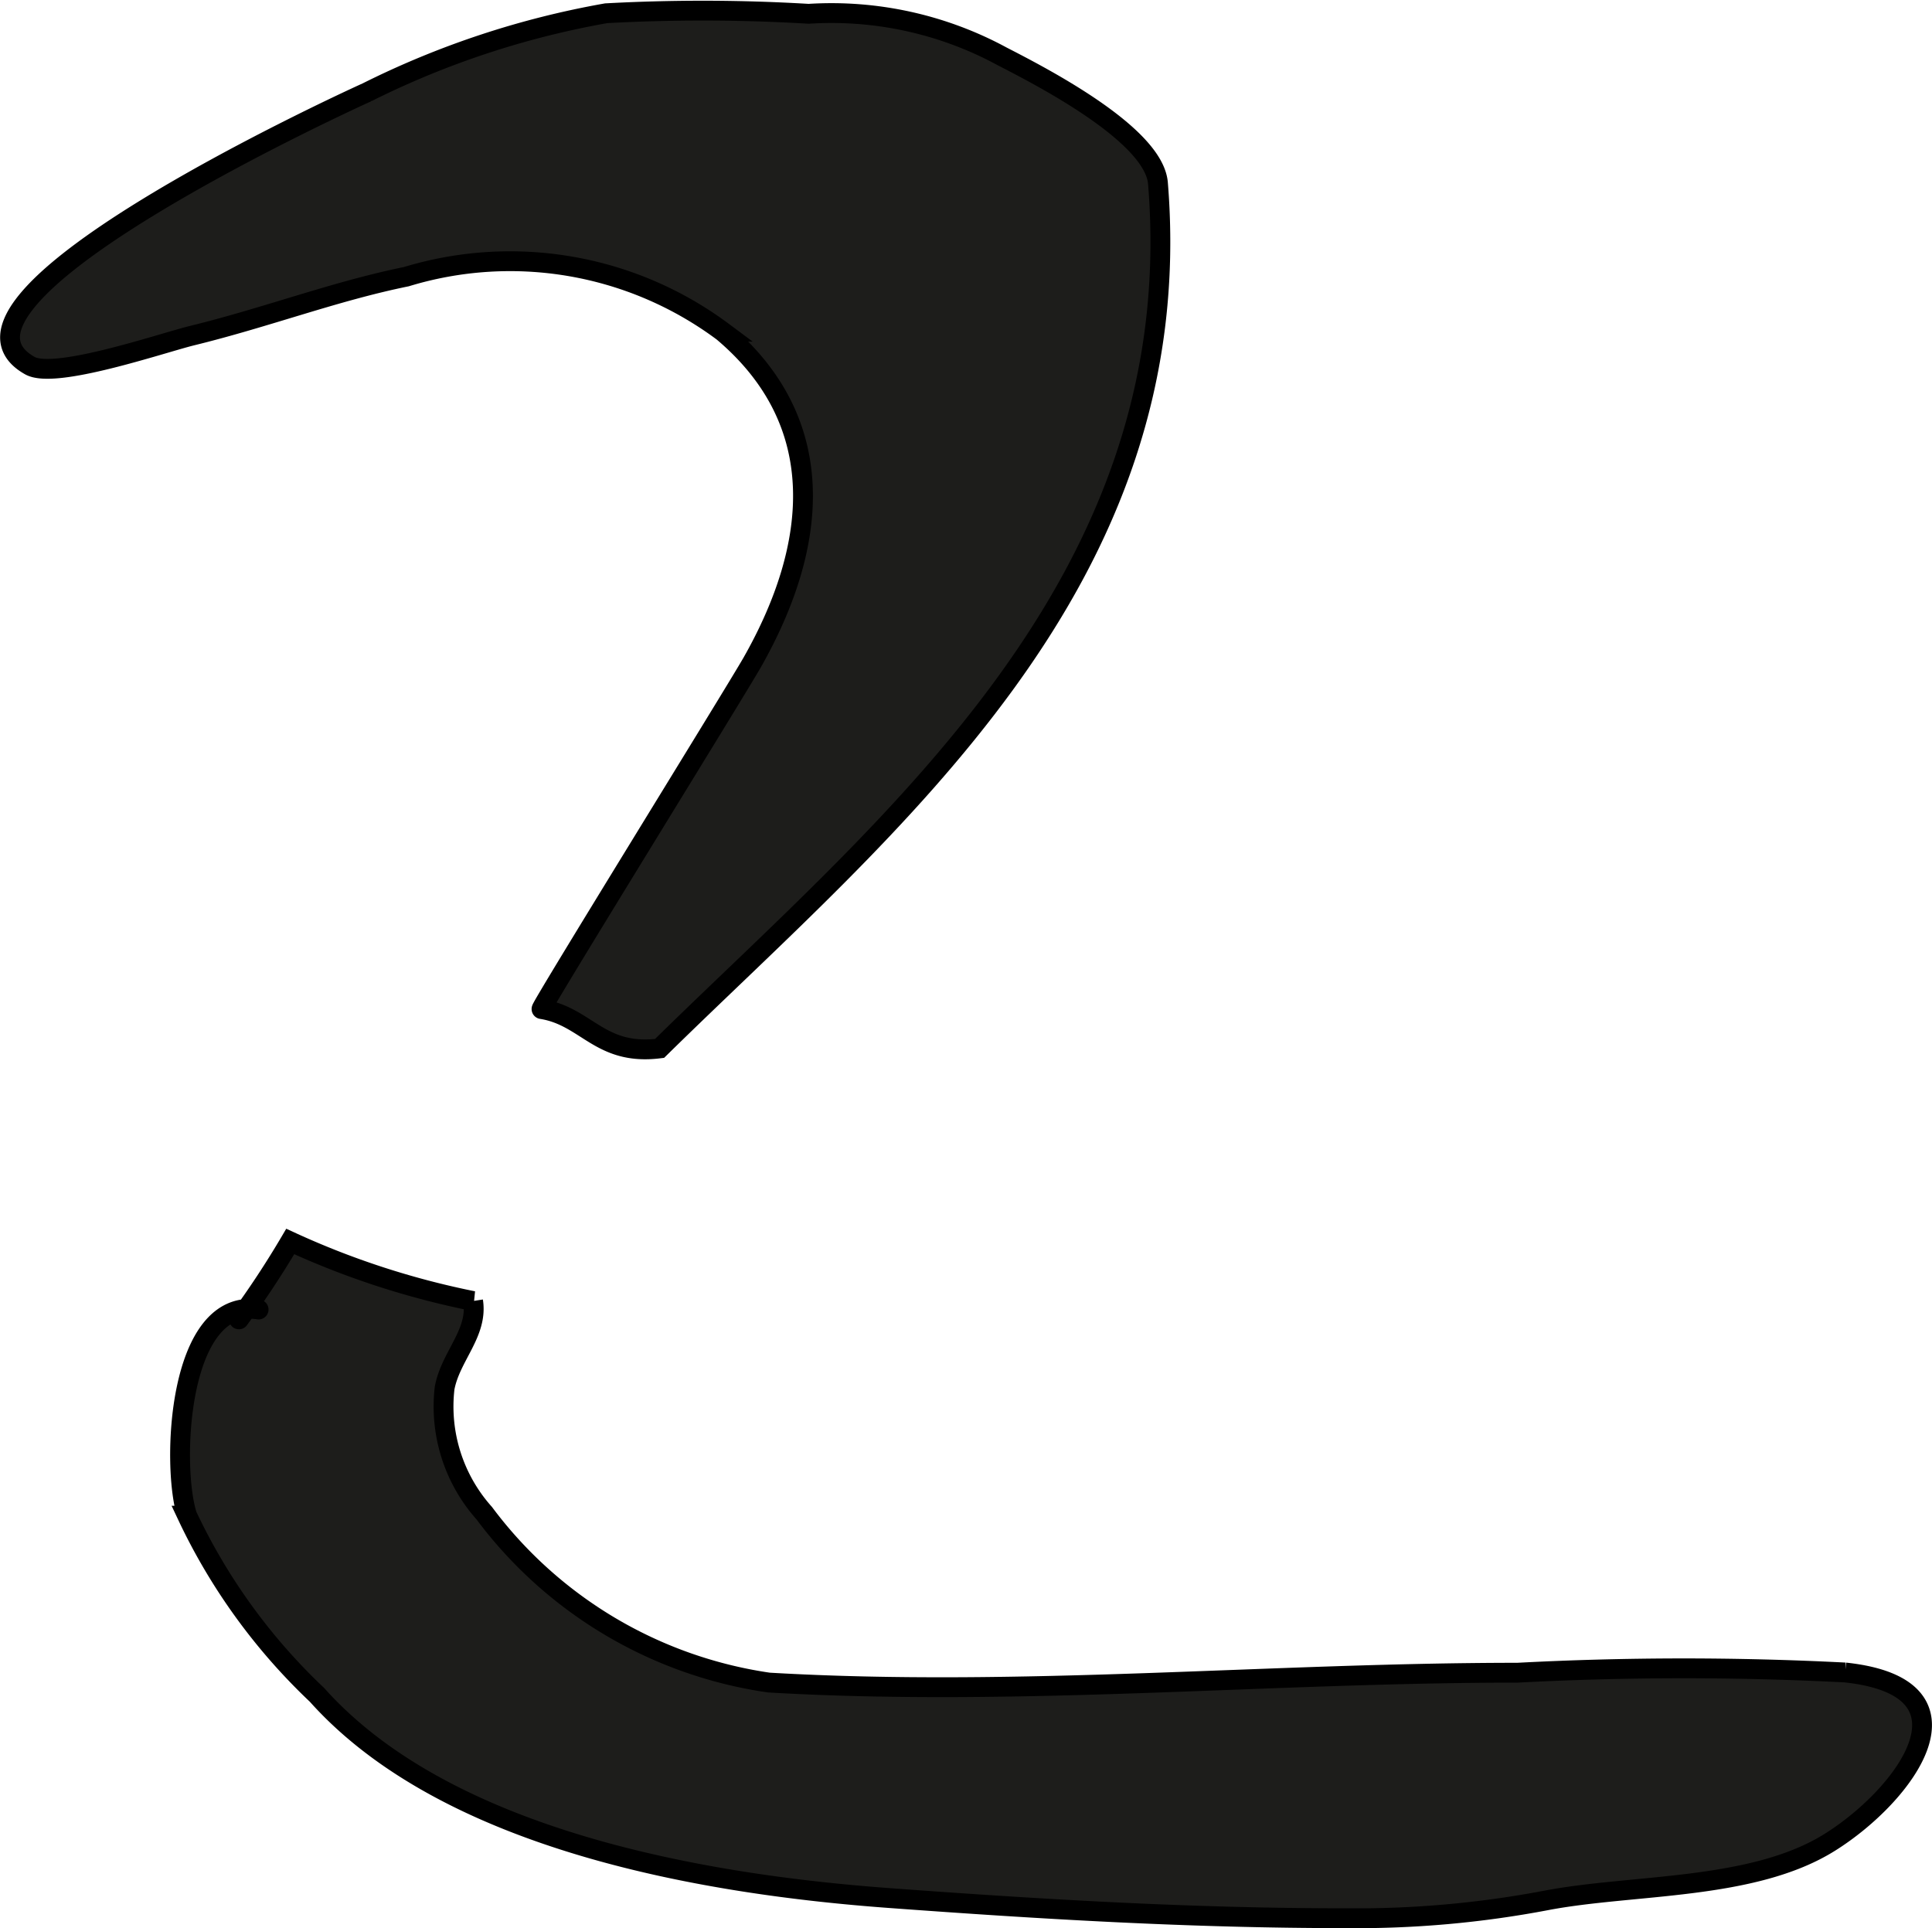 <?xml version="1.0" encoding="UTF-8"?>
<svg xmlns="http://www.w3.org/2000/svg"
     version="1.1"
     width="8.592mm"
     height="8.575mm"
     viewBox="0 0 24.354 24.308">
   <defs>
      <style type="text/css">
      .a {
        fill: #1d1d1b;
        stroke: #000;
        stroke-linecap: round;
        stroke-width: 0.25px;
        fill-rule: evenodd;
      }
    </style>
   </defs>
   <path class="a"
         d="M8.314,13.218c-.756.095-.917-.405-1.488-.496-.027-.005,2.44-3.992,2.656-4.371.835-1.471.99-3.022-.371-4.169A4.49,4.49,0,0,0,5.122,3.488c-.908.185-1.752.511-2.708.745-.386.096-1.723.554-2.038.377-1.439-.807,3.772-3.23,4.249-3.446a11.015,11.015,0,0,1,3.016-.997,22.468,22.468,0,0,1,2.552.007,4.514,4.514,0,0,1,2.44.537c.468.241,1.914.979,1.964,1.6C15.008,7.361,11.176,10.404,8.314,13.218Z"/>
   <path class="a"
         d="M3.259,16.51c-1.026-.164-1.103,1.988-.9,2.599a7.515,7.515,0,0,0,1.636,2.259c1.65,1.846,4.91,2.393,7.216,2.562,1.921.141,3.792.254,5.753.254a12.787,12.787,0,0,0,2.526-.224c1.095-.21,2.604-.123,3.577-.733.952-.596,1.96-1.952.193-2.141a39.805,39.805,0,0,0-4.132.003c-3.128,0-6.283.308-9.437.124a5.452,5.452,0,0,1-3.587-2.135,2.019,2.019,0,0,1-.5-1.578c.075-.402.423-.694.359-1.097a10.373,10.373,0,0,1-2.305-.751,11.673,11.673,0,0,1-.647.982"/>
</svg>

